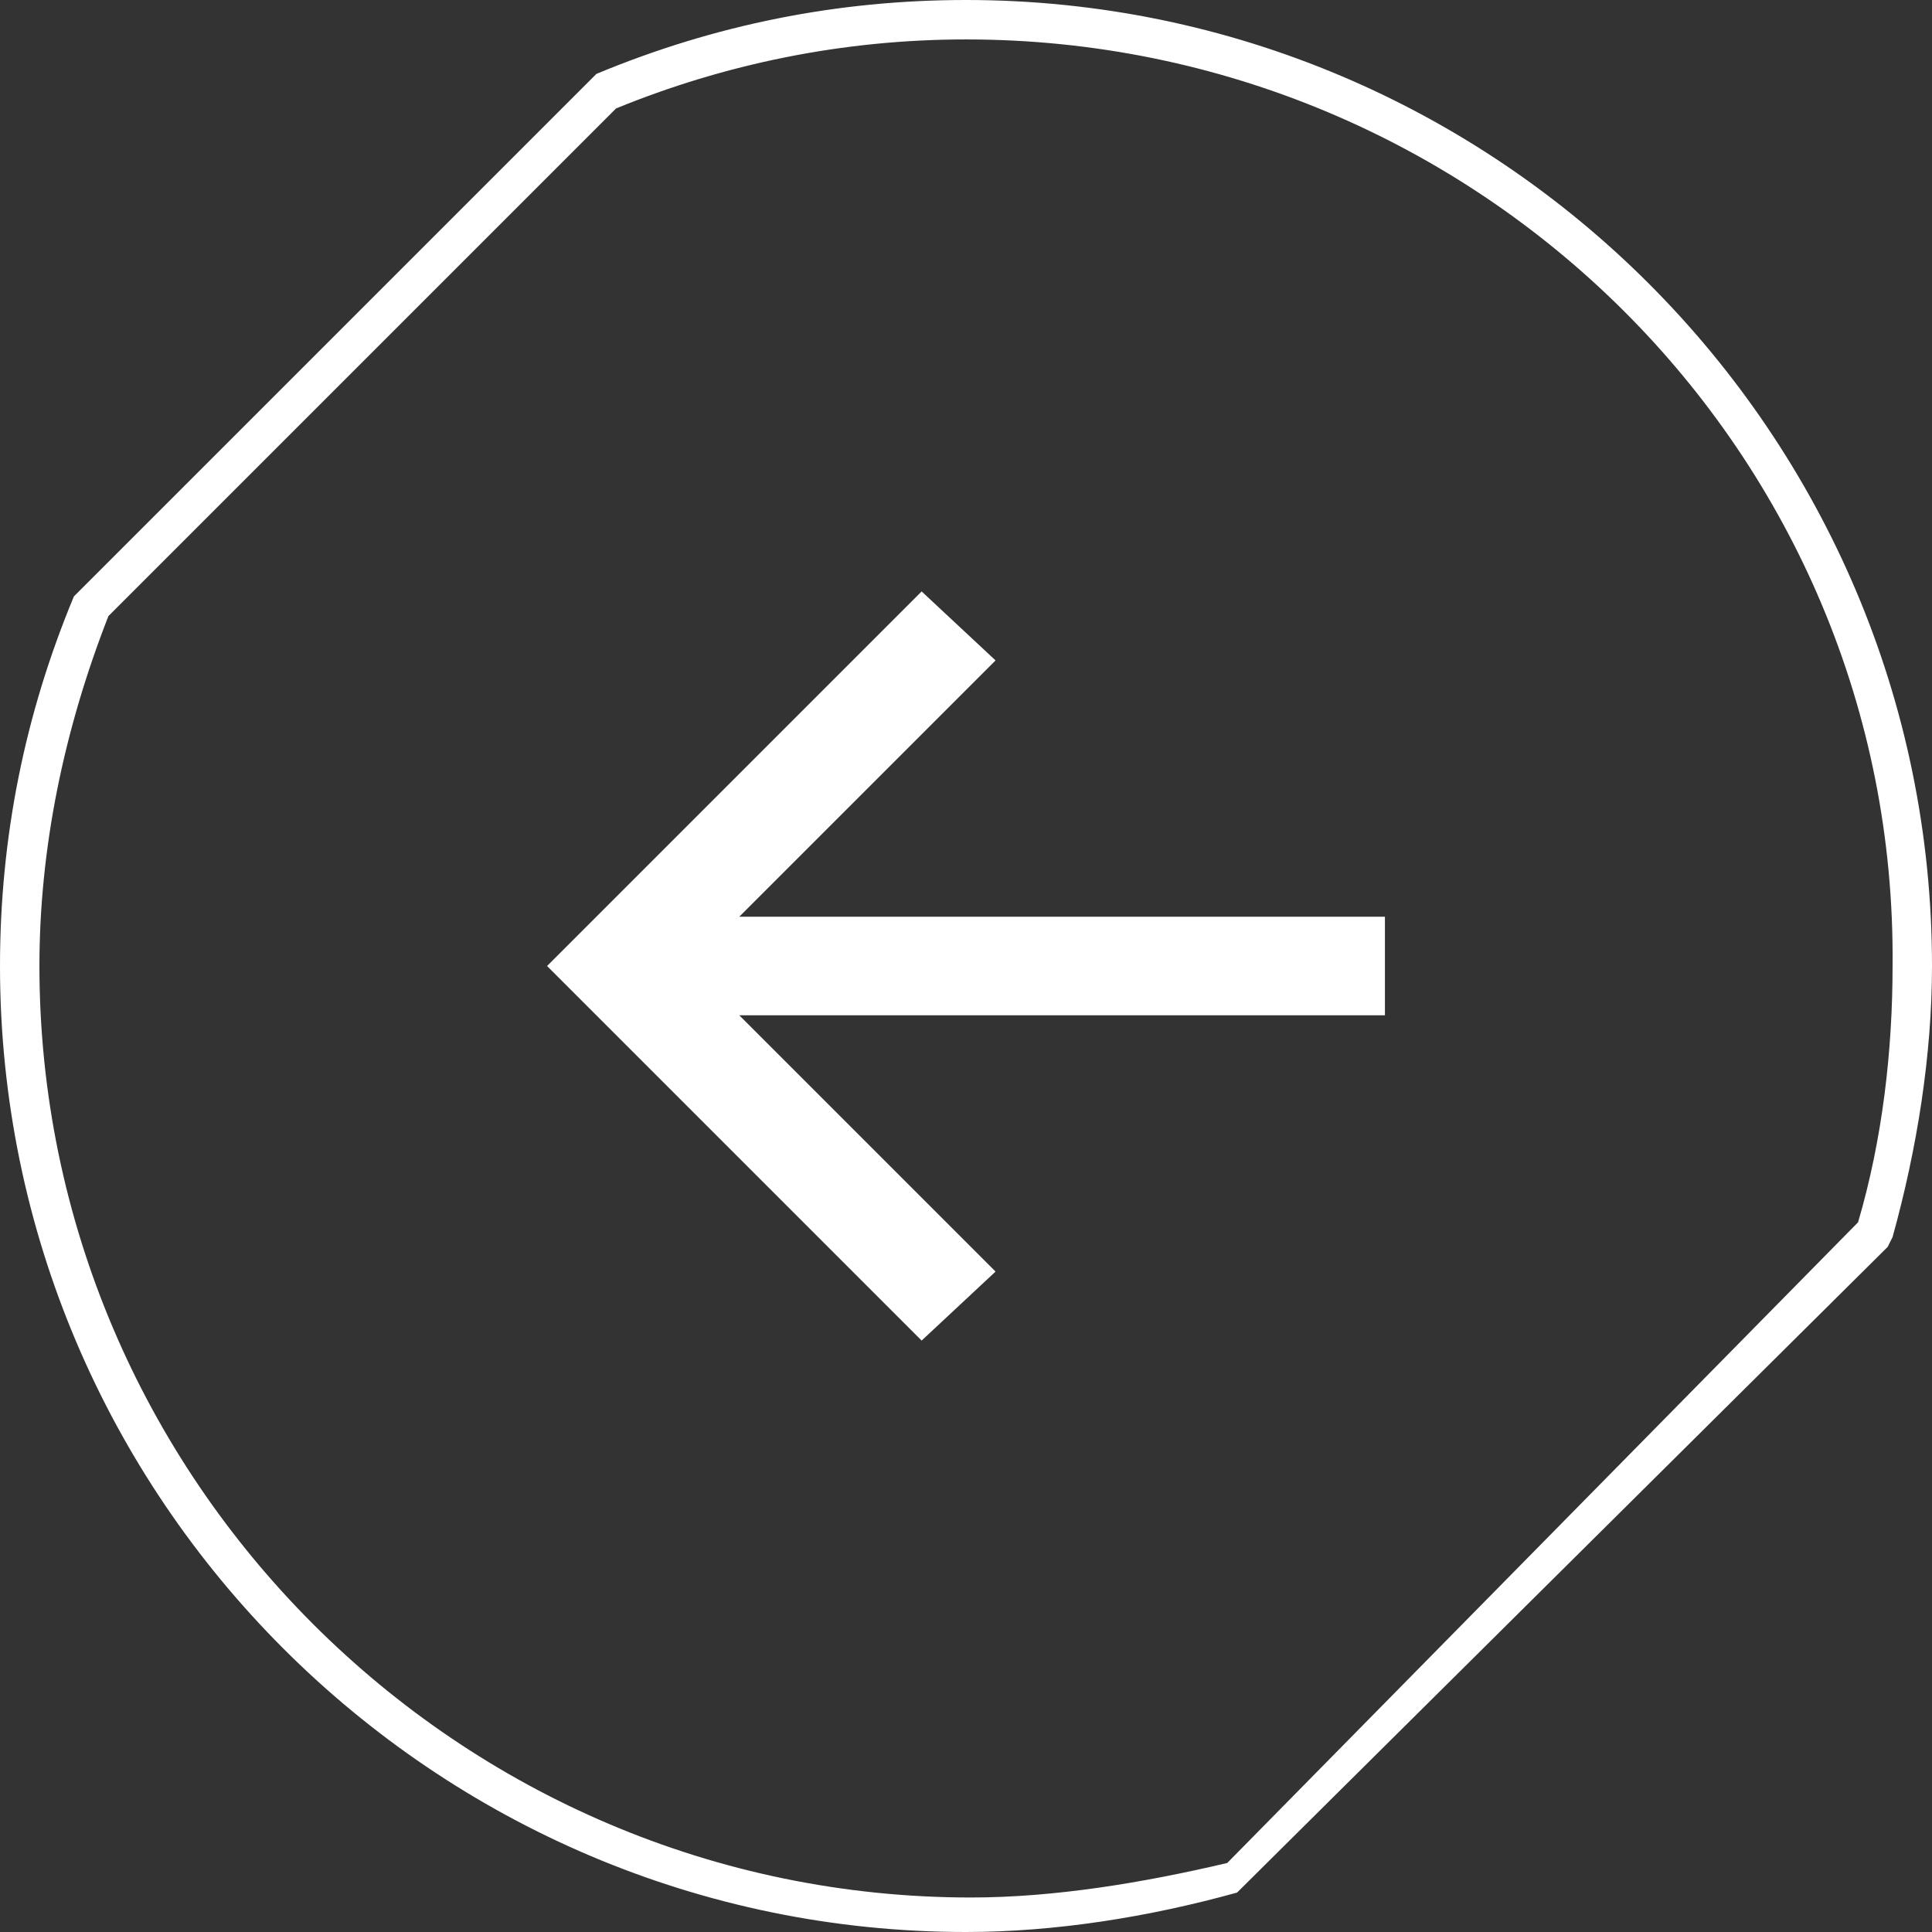 <?xml version="1.0" encoding="utf-8"?>
<!-- Generator: Adobe Illustrator 26.3.1, SVG Export Plug-In . SVG Version: 6.00 Build 0)  -->
<svg version="1.1" id="Layer_1" xmlns="http://www.w3.org/2000/svg" xmlns:xlink="http://www.w3.org/1999/xlink" x="0px" y="0px"
	 viewBox="0 0 39.2 39.2" style="enable-background:new 0 0 39.2 39.2;" xml:space="preserve">
<rect x="0" y="0" width="39.2" height="39.2" fill="#333333" stroke="none"/>
<style type="text/css">
	.st0{fill:#FFFFFF;}
</style>
<g>
	<path class="st0" d="M19.6,0c10.8,0,19.6,8.8,19.6,19.6c0,1.8-0.3,3.7-0.8,5.5l-0.1,0.2L25.1,38.4c-1.8,0.5-3.7,0.8-5.5,0.8
		C8.8,39.2,0,30.4,0,19.6c0-2.6,0.5-5.1,1.5-7.5L1.6,12L12.1,1.5C14.5,0.5,17,0,19.6,0z M37.7,24.8c0.5-1.7,0.7-3.5,0.7-5.2
		C38.5,9.2,30,0.8,19.6,0.8c-2.5,0-4.9,0.5-7.1,1.4L2.2,12.5c-0.9,2.3-1.4,4.7-1.4,7.1c0,10.4,8.5,18.9,18.9,18.9
		c1.7,0,3.5-0.3,5.2-0.7L37.7,24.8z"/>
	<rect x="12.6" y="18.6" class="st0" width="15.5" height="2"/>
	<polygon class="st0" points="18.7,12 20.2,13.4 14,19.6 20.2,25.8 18.7,27.2 11.1,19.6 	"/>
</g>
</svg>

